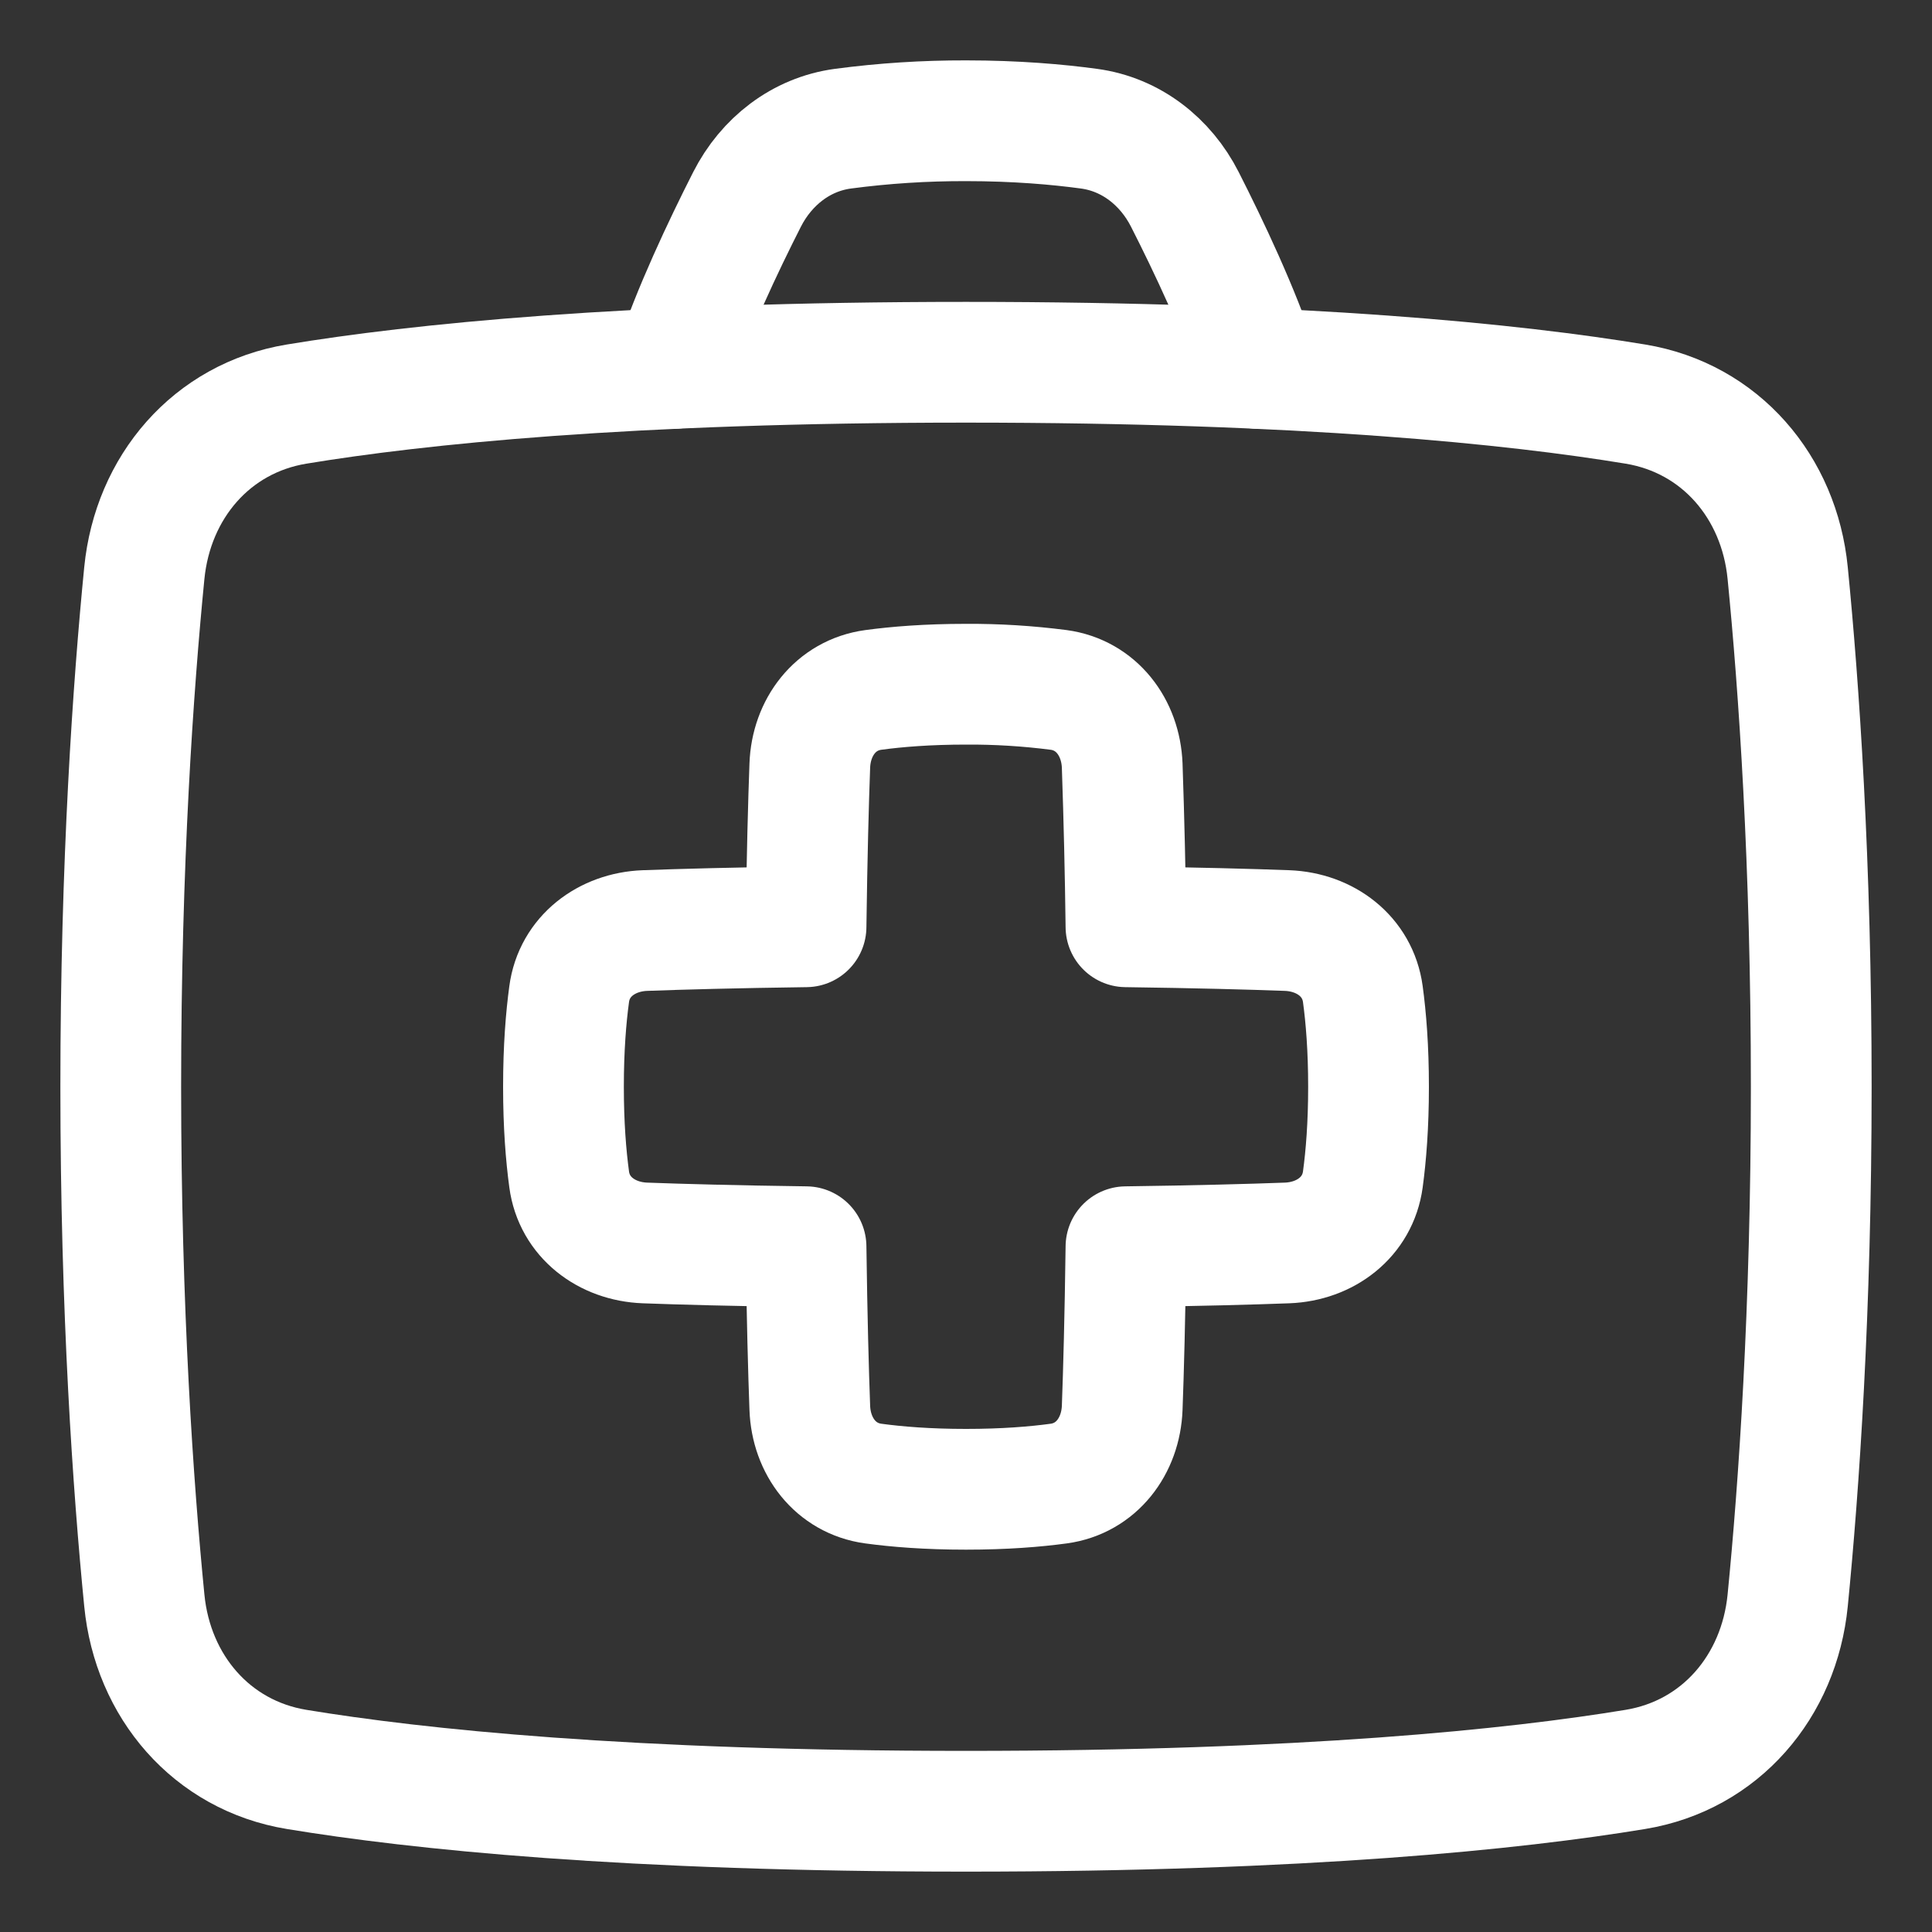 <svg width="20" height="20" viewBox="0 0 20 20" fill="none" xmlns="http://www.w3.org/2000/svg">
<rect x="0" y="0" width="20" height="20" fill="#333333" stroke="none"/>
<g clip-path="url(#clip0_4201_28227)">
<path d="M1.494 5.932C1.582 5.043 2.19 4.328 3.071 4.183C4.314 3.978 6.487 3.75 10 3.75C13.512 3.75 15.686 3.978 16.929 4.183C17.81 4.328 18.419 5.043 18.506 5.932C18.621 7.097 18.75 8.928 18.75 11.25C18.75 13.572 18.621 15.403 18.506 16.568C18.418 17.457 17.81 18.172 16.929 18.317C15.686 18.522 13.512 18.75 10 18.75C6.487 18.75 4.314 18.522 3.071 18.317C2.19 18.172 1.581 17.457 1.494 16.568C1.379 15.403 1.25 13.572 1.25 11.25C1.25 8.928 1.379 7.097 1.494 5.932Z" stroke="white" stroke-width="1.25" stroke-linecap="round" stroke-linejoin="round"/>
<path d="M6.974 3.814C7.165 3.228 7.49 2.543 7.734 2.063C7.933 1.672 8.292 1.39 8.727 1.332C9.149 1.276 9.574 1.249 10 1.25C10.519 1.25 10.949 1.288 11.272 1.332C11.707 1.39 12.066 1.672 12.265 2.063C12.509 2.543 12.835 3.228 13.025 3.814M8.383 14.574C8.397 14.97 8.649 15.305 9.041 15.358C9.284 15.391 9.601 15.417 10 15.417C10.399 15.417 10.716 15.391 10.959 15.358C11.35 15.305 11.602 14.97 11.617 14.574C11.631 14.197 11.646 13.647 11.656 12.906C12.397 12.896 12.947 12.881 13.324 12.867C13.72 12.852 14.055 12.6 14.108 12.209C14.141 11.966 14.167 11.649 14.167 11.25C14.167 10.851 14.141 10.534 14.108 10.291C14.055 9.9 13.72 9.648 13.324 9.633C12.947 9.619 12.397 9.604 11.656 9.594C11.649 9.038 11.636 8.482 11.617 7.926C11.602 7.53 11.35 7.195 10.959 7.142C10.641 7.101 10.32 7.081 10 7.083C9.601 7.083 9.284 7.109 9.041 7.142C8.649 7.195 8.397 7.53 8.383 7.926C8.369 8.303 8.354 8.853 8.344 9.594C7.603 9.604 7.053 9.619 6.676 9.633C6.28 9.648 5.944 9.9 5.892 10.291C5.859 10.534 5.833 10.851 5.833 11.25C5.833 11.649 5.859 11.966 5.892 12.209C5.944 12.6 6.28 12.852 6.676 12.867C7.053 12.881 7.603 12.896 8.344 12.906C8.354 13.647 8.369 14.197 8.383 14.574H8.383Z" stroke="white" stroke-width="1.25" stroke-linecap="round" stroke-linejoin="round"/>
</g>
<defs>
<clipPath id="clip0_4201_28227">
<rect width="20" height="20" fill="white"/>
</clipPath>
</defs>
</svg>
